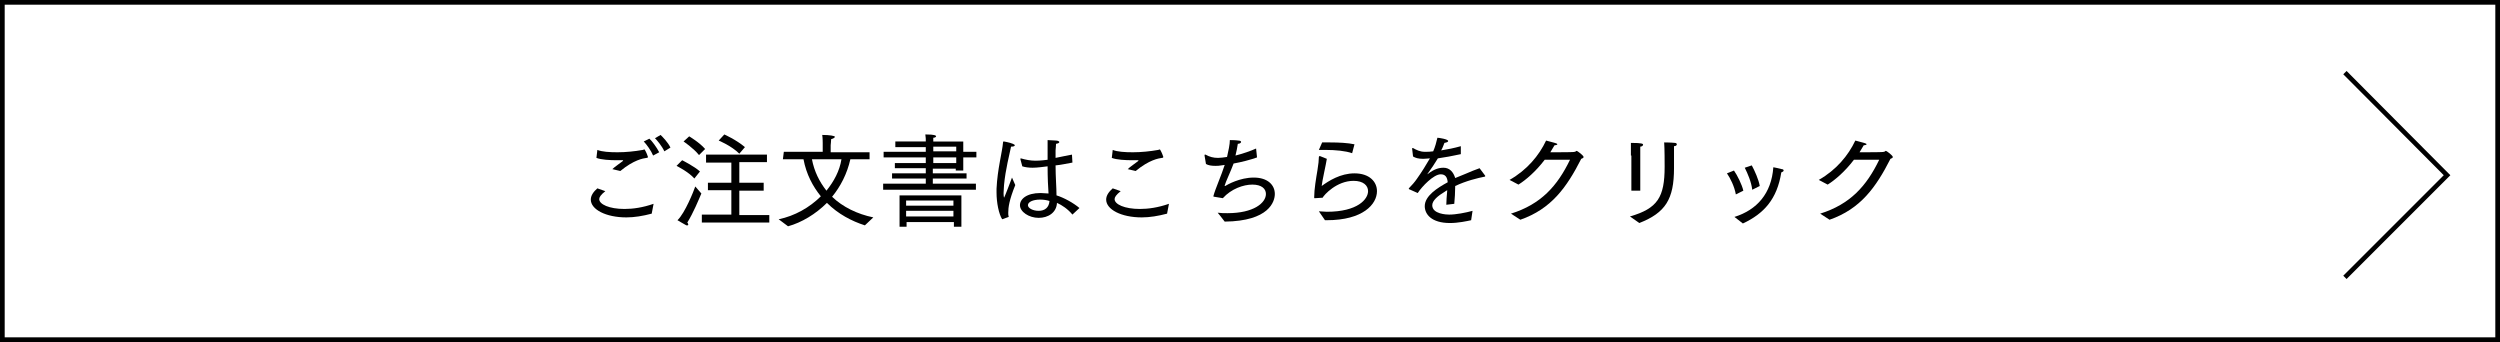 <?xml version="1.0" encoding="utf-8"?>
<!-- Generator: Adobe Illustrator 21.0.0, SVG Export Plug-In . SVG Version: 6.00 Build 0)  -->
<svg version="1.1" xmlns="http://www.w3.org/2000/svg" xmlns:xlink="http://www.w3.org/1999/xlink" x="0px" y="0px"
	 viewBox="0 0 533.6 73" style="enable-background:new 0 0 533.6 73;" xml:space="preserve">
<style type="text/css">
	.st0{fill:none;stroke:#000000;stroke-miterlimit:10;}
</style>
<g id="レイヤー_1">
</g>
<g id="フォント">
	<g>
		<path d="M129.2,40.8c-1,0.8-1.3,1.3-1.3,1.7c0,1.1,2.1,2.1,5.4,2.1c1.8,0,3.9-0.3,6.2-1.1l-0.4,2.1c-1.9,0.5-3.7,0.8-5.4,0.8
			c-4.4,0-7.6-1.7-7.6-3.8c0-0.9,0.6-1.7,1.4-2.4L129.2,40.8z M127.5,32c1,0.4,2.6,0.5,4.3,0.5c1.8,0,3.7-0.2,5.4-0.5
			c0.1,0,0.2-0.1,0.3-0.1c0.1,0,0.1,0,0.2,0.2c0.2,0.3,0.6,1.3,0.6,1.4c0,0.1-0.1,0.2-0.3,0.2c-0.7,0.1-2.7,0.4-5.6,2.8l-1.7-0.4
			c0.5-0.5,1.7-1.3,2.2-1.7c0.1-0.1,0.1-0.2,0.1-0.2s0,0-0.2,0c-0.3,0-0.7,0-1.1,0c-1.5,0-3.4-0.1-4.4-0.5L127.5,32z M138.6,29.6
			c0.5,0.4,1.6,1.9,2.1,2.9l-1.3,0.7c-0.4-1-1.4-2.4-2-3L138.6,29.6z M141,28.8c0.4,0.4,1.6,1.6,2.1,2.7l-1.3,0.8
			c-0.5-1.1-1.5-2.3-2-2.8L141,28.8z"/>
		<path d="M145.6,34.2c0,0,2.6,1.3,3.8,2.4l-1.2,1.5c-1.2-1.4-3.8-2.7-3.8-2.7L145.6,34.2z M149.7,41.3c-0.6,1.4-1.7,4.1-3,6.2
			c0.1,0.1,0.2,0.3,0.2,0.4c0,0.1,0,0.2-0.2,0.2c0,0-0.1,0-0.2,0c-0.4-0.2-1.9-1.1-1.9-1.1c1.6-1.5,3.5-6.3,3.8-7.2L149.7,41.3z
			 M147.1,29.1c0,0,2.2,1.3,3.4,2.7l-1.3,1.3c-1.2-1.5-3.3-2.9-3.3-2.9L147.1,29.1z M149.8,45.8h6.3v-5.2h-5V39h5v-4.3h-5.4V33h13
			v1.6h-5.9V39h5.2v1.7h-5.2v5.2h6.4v1.6h-14.4V45.8z M154.6,28.7c0,0,2.5,1.1,4.4,2.7l-1.2,1.4c-1.7-1.7-4.4-2.8-4.4-2.8
			L154.6,28.7z"/>
		<path d="M167.3,32.4h8.3v-1.9c0,0,0-1-0.1-1.7c1.6,0,2.7,0.2,2.7,0.4c0,0.2-0.4,0.4-0.8,0.5c0,0.4-0.1,1.2-0.1,1.3v1.5h8.3V34
			h-4.1c-0.7,3.1-2.1,5.8-3.9,8c2.3,2.2,5.4,3.7,8.8,4.4l-1.8,1.7c-2.8-0.9-5.7-2.4-8.1-4.8c-2.4,2.4-5.4,4.2-8.3,5
			c-0.1-0.1-2-1.5-2-1.5c3.4-0.7,6.6-2.5,9-4.9c-1.7-2.1-3.1-4.7-3.7-7.9h-4.4L167.3,32.4z M173.3,34c0.5,2.6,1.6,4.8,3.1,6.7
			c1.6-2,2.8-4.2,3.2-6.7H173.3z"/>
		<path d="M188.6,39.2h9v-1.1h-7.2V37h7.2v-1.1H191v-1.1l6.6,0v-1.2h-9v-1.2h9v-1h-6.5v-1.2h6.5v-0.4c0,0,0-0.5-0.1-1.1
			c0,0,0.1,0,0.2,0c1.7,0,2.1,0.2,2.1,0.4c0,0.1-0.2,0.3-0.6,0.3c0,0.3,0,0.6,0,0.6v0.2h6.4v2.2h2.8v1.2h-2.8v2.8H204v-0.4h-4.9V37
			h7.2v1.1h-7.2v1.1h9.2v1.3h-19.8V39.2z M191.9,41.7l13.3,0v6.7h-1.6v-1h-10.1v1h-1.5V41.7z M203.5,43.9v-1.1h-10.1v1.1H203.5z
			 M203.5,46.2V45h-10.1v1.2H203.5z M204.1,32.3v-1h-4.9v1H204.1z M204.1,34.8v-1.2h-4.9v1.2H204.1z"/>
		<path d="M213.9,46.8c-0.7-1.1-1.2-3.5-1.2-5.7c0-0.3,0-0.6,0-0.8c0.2-4.3,1.2-7.7,1.4-10c0-0.1,0.1-0.1,0.2-0.1c0,0,0,0,0,0
			c0,0,1.2,0.2,1.9,0.5c0.2,0.1,0.4,0.2,0.4,0.3c0,0.2-0.3,0.3-0.8,0.3c-0.3,1.5-1.2,4.9-1.5,8.2c0,0.5-0.1,1.1-0.1,1.7
			c0,0.7,0.1,1,0.1,1c0,0,0.1,0,1.7-4.3c0,0,0.4,0.9,0.7,1.6c-1.3,3.2-1.5,4.8-1.5,5.9c0,0.3,0,0.6,0.1,0.9L213.9,46.8z M217.8,34
			C217.8,34,217.8,33.9,217.8,34c0-0.2,0-0.2,0.1-0.2c0,0,0,0,0,0c1,0.3,2.1,0.5,3.1,0.5c0.2,0,1.1,0,2.6-0.2V33c0-1,0-2,0-3.1
			l1.8,0.1c0.4,0,0.7,0.2,0.7,0.3c0,0.2-0.2,0.3-0.7,0.4c0,0.5-0.1,1.2-0.1,1.4c0,0.6,0,1.1,0,1.6c1.1-0.2,2.3-0.5,3.5-0.7l0.1,1.7
			c-1.2,0.2-2.4,0.5-3.6,0.6c0,2.5,0.2,4.7,0.2,6.4c1.6,0.5,3.6,1.6,4.9,2.7l-1.5,1.4c-1-1.2-2.2-2-3.3-2.5
			c-0.1,2.1-1.9,3.2-3.9,3.2c-2.1,0-4-1.3-4-2.7c0-1.3,1.4-2.6,4.4-2.6c0.6,0,1.2,0.1,1.7,0.1c-0.1-1.3-0.2-3.4-0.2-5.8
			c-0.8,0.1-2.2,0.3-3.2,0.3c-0.8,0-1.6-0.1-2.2-0.3L217.8,34z M222,42.6c-1.5,0-2.6,0.5-2.6,1.2c0,0.6,1,1.2,2.3,1.2
			c1.3,0,2.2-0.7,2.3-2.1C223.4,42.7,222.7,42.6,222,42.6z"/>
		<path d="M239.2,40.8c-1,0.8-1.3,1.3-1.3,1.7c0,1.1,2.1,2.1,5.4,2.1c1.8,0,3.9-0.3,6.2-1.1l-0.4,2.1c-1.9,0.5-3.7,0.8-5.4,0.8
			c-4.4,0-7.6-1.7-7.6-3.8c0-0.9,0.6-1.7,1.4-2.4L239.2,40.8z M237.5,32c1,0.4,2.6,0.5,4.3,0.5c1.8,0,3.7-0.2,5.4-0.5
			c0.1,0,0.2-0.1,0.3-0.1c0.1,0,0.1,0,0.2,0.2c0.2,0.3,0.6,1.3,0.6,1.4c0,0.1-0.1,0.2-0.3,0.2c-0.7,0.1-2.7,0.4-5.6,2.8l-1.7-0.4
			c0.5-0.5,1.7-1.3,2.2-1.7c0.1-0.1,0.1-0.2,0.1-0.2s0,0-0.2,0c-0.3,0-0.7,0-1.1,0c-1.5,0-3.4-0.1-4.4-0.5L237.5,32z"/>
		<path d="M259.2,42c-0.1,0-0.2,0-0.2-0.1c0,0,0-0.1,0-0.1c0.4-1.5,1.7-4.4,2.4-6.6l-0.7,0.1c-0.5,0.1-0.9,0.1-1.3,0.1
			c-0.8,0-1.5-0.1-2-0.4l-0.3-1.8c0,0,0,0,0-0.1c0,0,0-0.1,0.1-0.1c0,0,0,0,0.1,0c0.9,0.5,1.7,0.7,2.7,0.7c0.4,0,1.3-0.1,1.9-0.2
			c0.3-1.3,0.6-2.7,0.6-3.6c0,0,1.3,0,1.8,0.1c0.3,0,0.6,0.1,0.6,0.3c0,0.1-0.2,0.4-0.7,0.4c-0.1,0.8-0.3,1.6-0.5,2.5
			c1.6-0.4,3.3-1,4.4-1.5l0.2,1.9c-1.4,0.5-3.3,1-5,1.3c-0.7,1.9-1.7,3.9-1.9,4.7c0,0,0,0,0,0.1c0,0,0,0,0,0c0,0,0,0,0.1,0
			c0.5-0.3,3.1-1.8,6.1-1.8c3,0,4.5,1.6,4.5,3.5c0,1.6-1.2,5.8-10.7,5.9c-0.5-0.7-1.5-1.9-1.5-1.9c0.7,0.1,1.4,0.1,2.1,0.1
			c5.6,0,8.2-2.2,8.2-4.1c0-1.1-0.9-2-2.9-2c-1.9,0-4.5,0.9-6.3,2.9L259.2,42z"/>
		<path d="M281.5,45.1c0.6,0,1.1,0.1,1.7,0.1c6.6,0,8.8-2.7,8.8-4.4c0-1.2-1-2.2-3.1-2.2c-3.6,0-6.3,3-6.6,3.6l-1.6,0.1
			c0,0,0,0-0.1,0c-0.1,0-0.1,0-0.1-0.2c0-1.7,0.4-4,0.7-5.8c0.2-1.2,0.3-2.2,0.3-2.8c0-0.1,0.1-0.2,0.2-0.2l1.5,0.6
			c-0.2,1.3-1,4.7-1.1,5.8c1.5-1.1,4-2.7,7-2.7c3.2,0,4.8,1.8,4.8,3.8c0,2.8-3,6.2-10.7,6.2c-0.2,0-0.3,0-0.4,0L281.5,45.1z
			 M282.2,30.4c0.5,0,1.1,0,1.7,0c1.9,0,3.8,0.1,5.2,0.4l-0.5,1.9c-1.4-0.5-3.6-0.7-5.6-0.7c-0.5,0-1,0-1.5,0L282.2,30.4z"/>
		<path d="M300.8,40.4c-0.1,0-0.1-0.1-0.1-0.1c0,0,0,0,0-0.1c0.6-0.6,1.3-1.4,1.7-2c1-1.4,2-3,2.8-4.4c-0.3,0-1,0.1-1.4,0.1
			c-1.1,0-1.7-0.2-2.2-0.5l-0.2-1.7c0,0,0,0,0,0c0,0,0-0.1,0.1-0.1c0,0,0.1,0,0.1,0c0.7,0.4,1.5,0.8,2.5,0.8c0,0,0,0,0.1,0
			c0.5,0,1.1,0,1.7-0.1c0.4-0.9,0.7-2,0.9-2.9c0.3,0,2.3,0.3,2.3,0.7c0,0.2-0.3,0.3-0.8,0.4c-0.2,0.5-0.4,1.1-0.7,1.6
			c1.3-0.2,2.8-0.5,4.2-0.9l0,1.7c-1.8,0.4-3.5,0.7-4.9,0.9c-0.6,1-1.4,2.2-2.2,3.3c0,0,0,0.1,0,0.1s0,0,0.1-0.1
			c1.3-1,2.3-1.3,3.3-1.3c1.3,0,2.1,0.9,2.5,2.2c0.7-0.3,1.5-0.6,2.2-0.9c1.1-0.5,2.2-0.9,3-1.2l1.2,1.6c0,0,0,0.1,0,0.1
			c0,0.1-0.1,0.1-0.1,0.1c-1.5,0.3-4,0.9-6.3,2c0,1-0.1,3-0.2,3.8l-1.7,0.2c0-0.6,0.1-2.1,0.2-3.1c-0.2,0.1-0.4,0.2-0.5,0.3
			c-1.5,0.9-2.7,1.9-2.7,2.9c0,1.9,3.1,2,3.6,2c1.5,0,3.5-0.4,5-0.8l-0.3,2c-0.9,0.2-2.8,0.6-4.5,0.6c-4,0-5.4-1.9-5.4-3.6
			c0-2.2,2.7-3.9,4.9-5.1c-0.1-1.1-0.5-1.7-1.5-1.7c-1.5,0-4,2.6-4.9,4L300.8,40.4z"/>
		<path d="M322.5,45.6c6.4-2,9.9-5.9,12.6-11.5l-5.4,0c-1.9,2.5-4,4.3-5.6,5.3l-1.9-1c3.7-2.1,6.3-5.2,7.8-8.4
			c1.9,0.5,2.4,0.6,2.4,0.8c0,0.1-0.3,0.2-0.5,0.2c0,0-0.1,0-0.1,0c-0.3,0.5-0.6,1-0.9,1.5c2.2,0,5.1,0,5.2-0.1
			c0.2,0,0.3-0.2,0.4-0.2c0.2,0,1.5,1,1.5,1.3c0,0.2-0.2,0.3-0.5,0.4c-3.1,6.1-6.4,10.7-13,13L322.5,45.6z"/>
		<path d="M347.9,46.2c5.9-1.7,7.4-4.1,7.4-10.6c0-0.8,0-3.9-0.1-5.2c0,0,1.4,0,2.3,0.1c0.3,0,0.4,0.2,0.4,0.3
			c0,0.2-0.2,0.4-0.6,0.4c0,0.6,0,1.1,0,1.5c0,0.2,0,0.4,0,0.7c0,0.7,0,1.5,0,1.9c0,0.2,0,0.4,0,0.6c0,6.6-1.8,9.5-7.4,11.7
			L347.9,46.2z M348.1,33.2c0,0,0-0.3,0-0.7c0-0.6,0-1.5,0-2c2.5,0,2.6,0.2,2.6,0.4c0,0.2-0.3,0.4-0.6,0.4c0,0.7,0,1.8,0,1.8v7.6
			h-1.9V33.2z"/>
		<path d="M370.5,41.5c-0.3-1.7-1.2-3.5-1.9-4.5l1.5-0.6c0.7,1,1.7,3,2,4.3L370.5,41.5z M370.2,46.3c4.8-1.5,7.9-5,8.3-10.6
			c0,0,1.1,0.2,1.8,0.4c0.2,0,0.4,0.1,0.4,0.3c0,0.2-0.3,0.3-0.5,0.4c-0.9,5.7-3.7,8.8-8.2,10.9L370.2,46.3z M374,40.5
			c-0.2-1.7-1-3.5-1.6-4.7l1.5-0.5c0.6,1.1,1.5,3.1,1.7,4.4L374,40.5z"/>
		<path d="M388.5,45.6c6.4-2,9.9-5.9,12.6-11.5l-5.4,0c-1.9,2.5-4,4.3-5.6,5.3l-1.9-1c3.7-2.1,6.3-5.2,7.8-8.4
			c1.9,0.5,2.4,0.6,2.4,0.8c0,0.1-0.3,0.2-0.5,0.2c0,0-0.1,0-0.1,0c-0.3,0.5-0.6,1-0.9,1.5c2.2,0,5.1,0,5.2-0.1
			c0.2,0,0.3-0.2,0.4-0.2c0.2,0,1.5,1,1.5,1.3c0,0.2-0.2,0.3-0.5,0.4c-3.1,6.1-6.4,10.7-13,13L388.5,45.6z"/>
	</g>
	<polyline class="st0" points="500.5,15.5 522.3,37.4 500.5,59.2 	"/>
	<rect x="0.5" y="0.5" class="st0" width="532.6" height="72"/>
</g>
</svg>
